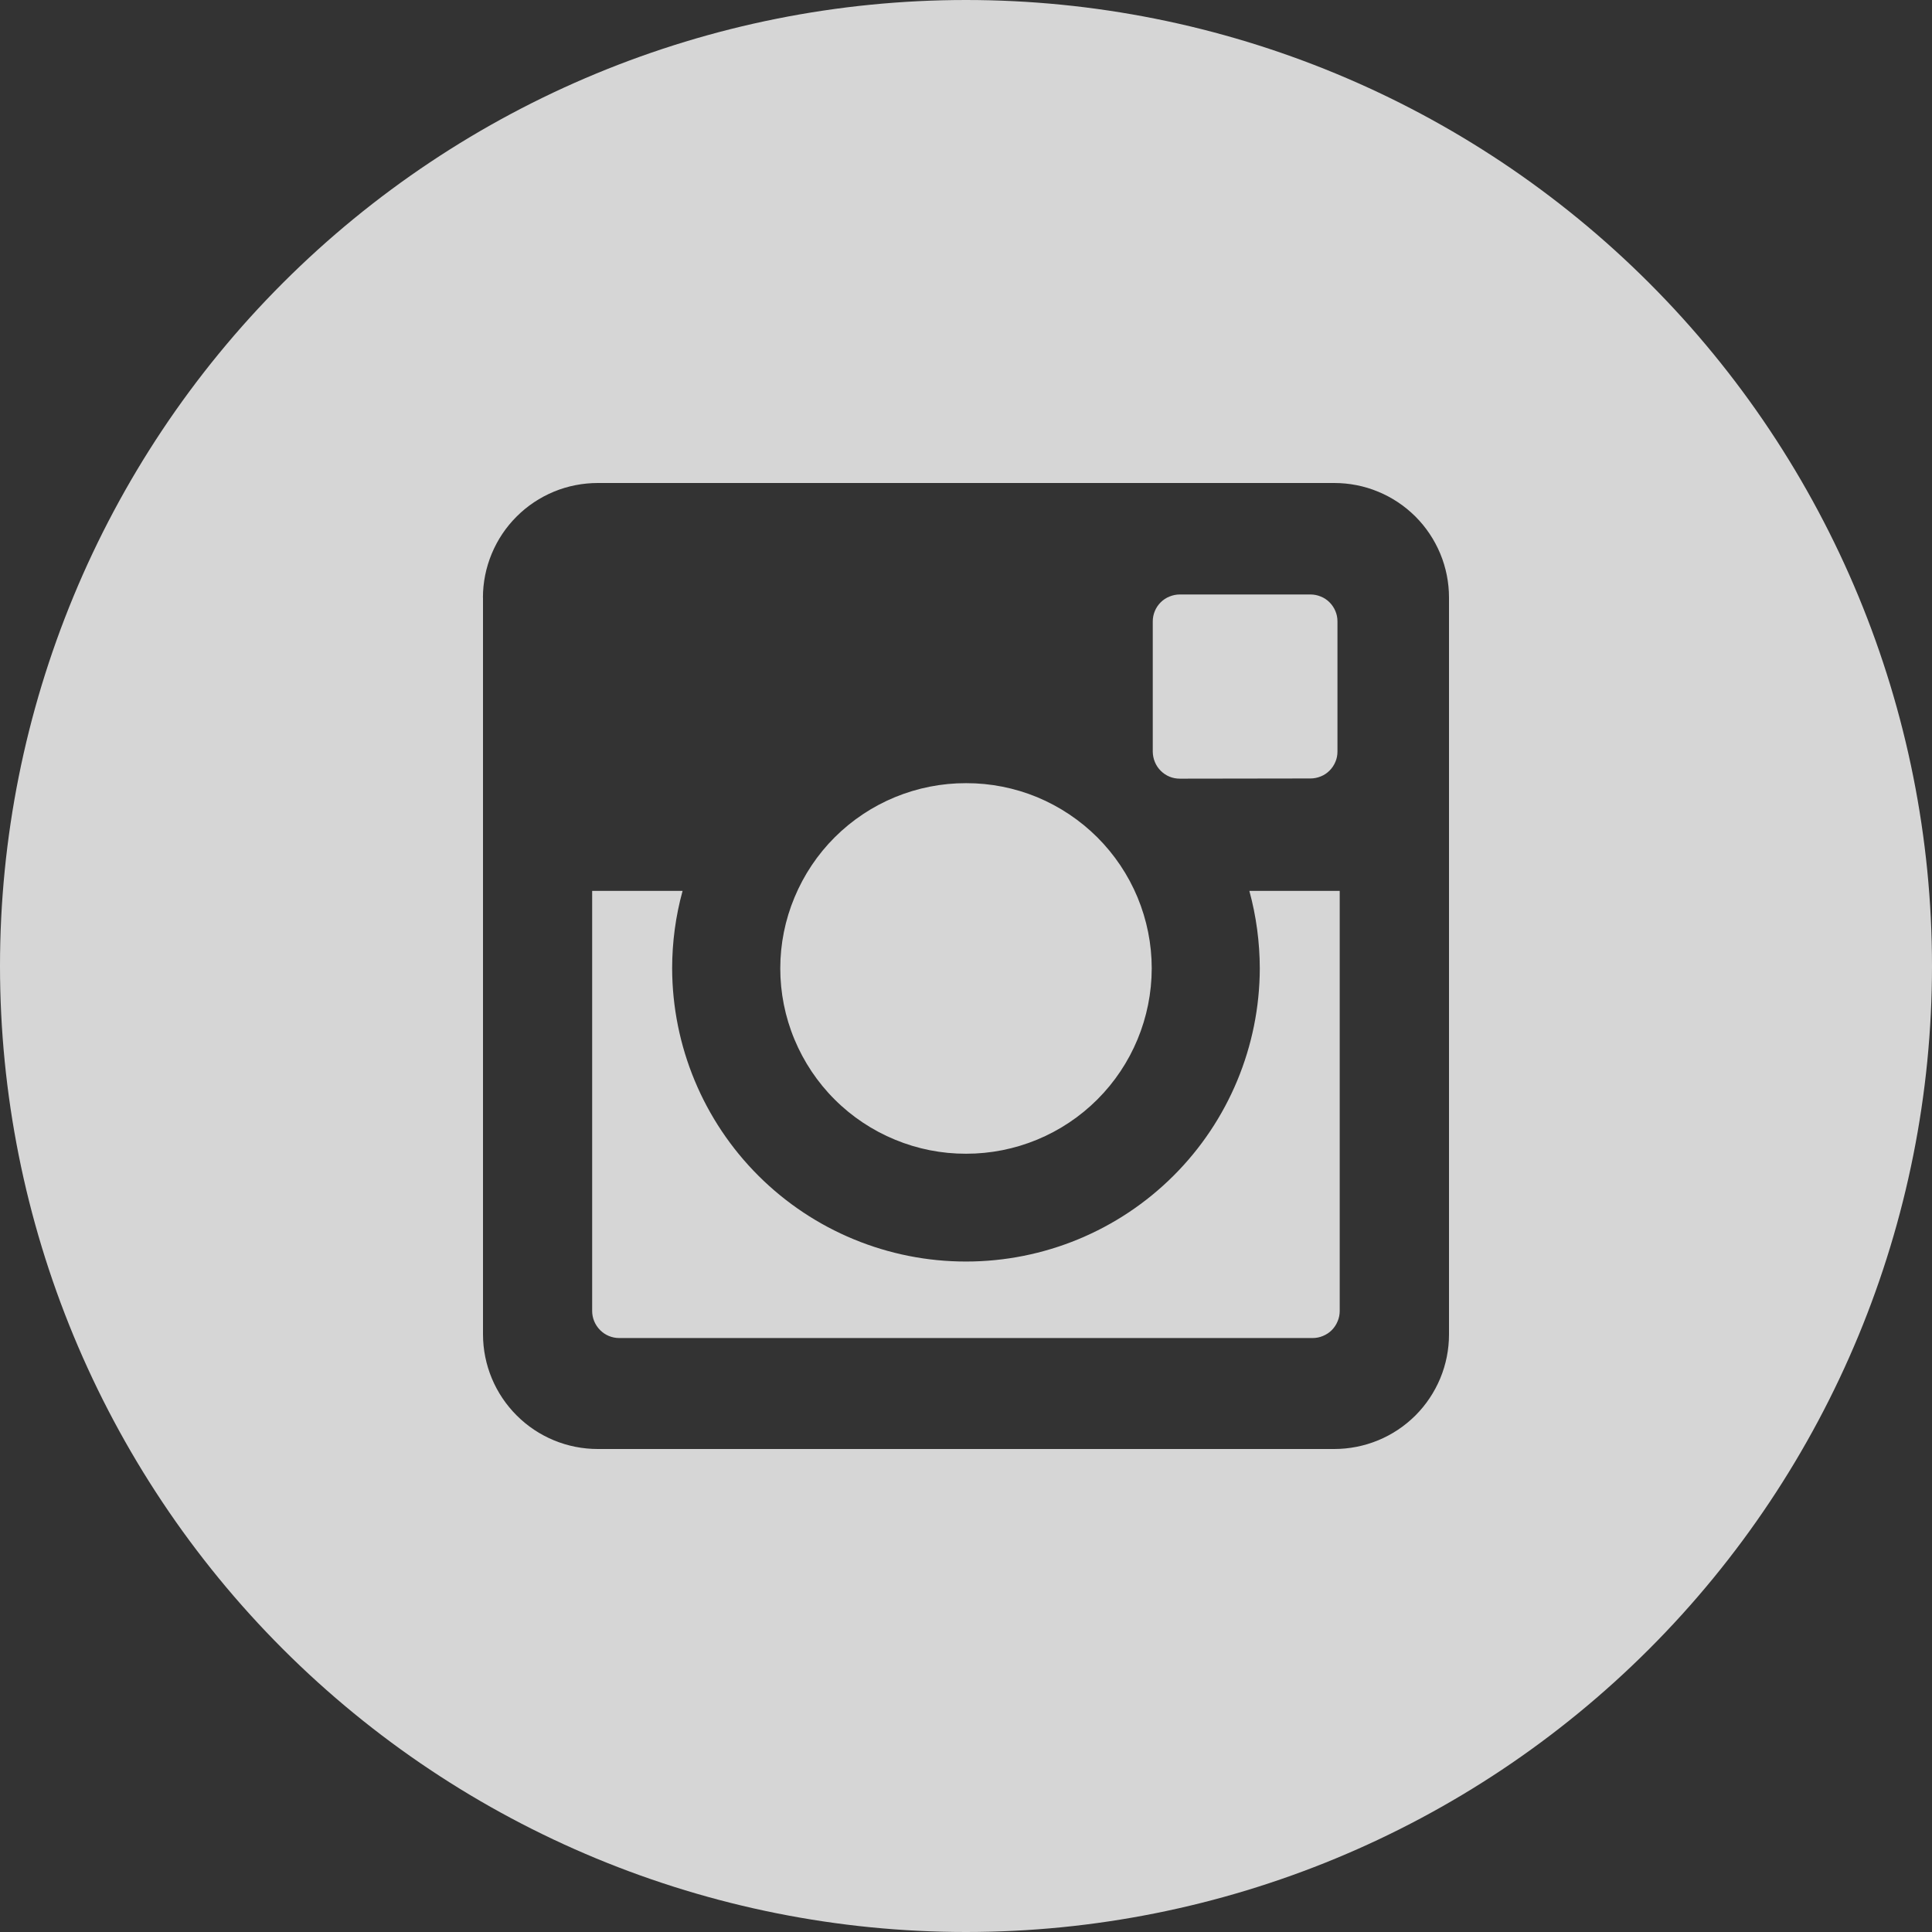 <svg width="30" height="30" viewBox="0 0 30 30" fill="none" xmlns="http://www.w3.org/2000/svg">
<rect x="0" y="0" width="30" height="30" fill="#333333" stroke="none"/>
<g opacity="0.8">
<path d="M0 15C0 11.022 1.58 7.206 4.393 4.393C7.207 1.58 11.022 0 15 0C18.978 0 22.794 1.58 25.607 4.393C28.42 7.206 30 11.022 30 15C30 18.978 28.42 22.794 25.607 25.607C22.794 28.42 18.978 30 15 30C11.022 30 7.207 28.42 4.393 25.607C1.58 22.794 0 18.978 0 15ZM7.5 9.279V20.721C7.501 21.194 7.689 21.646 8.024 21.98C8.358 22.314 8.812 22.501 9.284 22.5H20.718C20.952 22.5 21.184 22.454 21.4 22.365C21.616 22.276 21.812 22.145 21.978 21.98C22.143 21.815 22.274 21.619 22.364 21.403C22.454 21.187 22.5 20.955 22.5 20.721V9.279C22.5 9.045 22.454 8.813 22.364 8.597C22.274 8.381 22.143 8.185 21.978 8.02C21.812 7.855 21.616 7.724 21.4 7.635C21.184 7.545 20.952 7.5 20.718 7.5H9.284C9.05 7.5 8.818 7.545 8.602 7.634C8.385 7.724 8.189 7.854 8.023 8.02C7.857 8.185 7.726 8.381 7.636 8.597C7.546 8.813 7.499 9.045 7.499 9.279H7.5ZM9.615 20.777C9.504 20.777 9.397 20.733 9.319 20.654C9.24 20.575 9.195 20.468 9.195 20.357V13.834H10.599C10.491 14.226 10.437 14.631 10.437 15.037C10.44 16.246 10.922 17.404 11.777 18.257C12.633 19.111 13.793 19.59 15.001 19.589C16.209 19.589 17.368 19.11 18.223 18.256C19.078 17.403 19.559 16.245 19.562 15.037C19.561 14.631 19.507 14.226 19.4 13.834H20.803V20.357C20.803 20.412 20.792 20.467 20.77 20.518C20.749 20.569 20.718 20.616 20.679 20.655C20.64 20.694 20.593 20.724 20.542 20.745C20.491 20.767 20.436 20.777 20.381 20.777H9.615ZM12.116 15.037C12.116 14.659 12.191 14.284 12.337 13.935C12.482 13.586 12.694 13.268 12.962 13.001C13.23 12.734 13.548 12.522 13.898 12.378C14.248 12.234 14.623 12.16 15.001 12.161C15.379 12.16 15.754 12.234 16.104 12.378C16.453 12.523 16.771 12.735 17.039 13.002C17.306 13.269 17.519 13.586 17.664 13.935C17.809 14.285 17.884 14.659 17.884 15.037C17.883 15.801 17.579 16.534 17.039 17.073C16.498 17.613 15.765 17.916 15.001 17.915C14.622 17.916 14.248 17.842 13.898 17.697C13.548 17.553 13.229 17.341 12.961 17.073C12.693 16.806 12.481 16.488 12.336 16.139C12.19 15.789 12.116 15.414 12.116 15.035V15.037ZM18.32 12.091C18.265 12.091 18.211 12.081 18.16 12.06C18.109 12.039 18.063 12.008 18.024 11.969C17.985 11.93 17.954 11.884 17.933 11.833C17.912 11.783 17.901 11.728 17.9 11.673V9.649C17.9 9.594 17.911 9.54 17.932 9.489C17.953 9.438 17.984 9.392 18.023 9.353C18.062 9.314 18.109 9.283 18.16 9.263C18.211 9.242 18.265 9.231 18.32 9.231H20.349C20.404 9.231 20.458 9.242 20.509 9.263C20.56 9.283 20.606 9.314 20.645 9.353C20.684 9.392 20.715 9.438 20.736 9.489C20.758 9.54 20.768 9.594 20.768 9.649V11.67C20.768 11.725 20.758 11.78 20.736 11.83C20.715 11.881 20.684 11.927 20.645 11.966C20.606 12.005 20.56 12.036 20.509 12.056C20.458 12.077 20.404 12.088 20.349 12.088L18.32 12.091Z" fill="white"/>
</g>
</svg>
